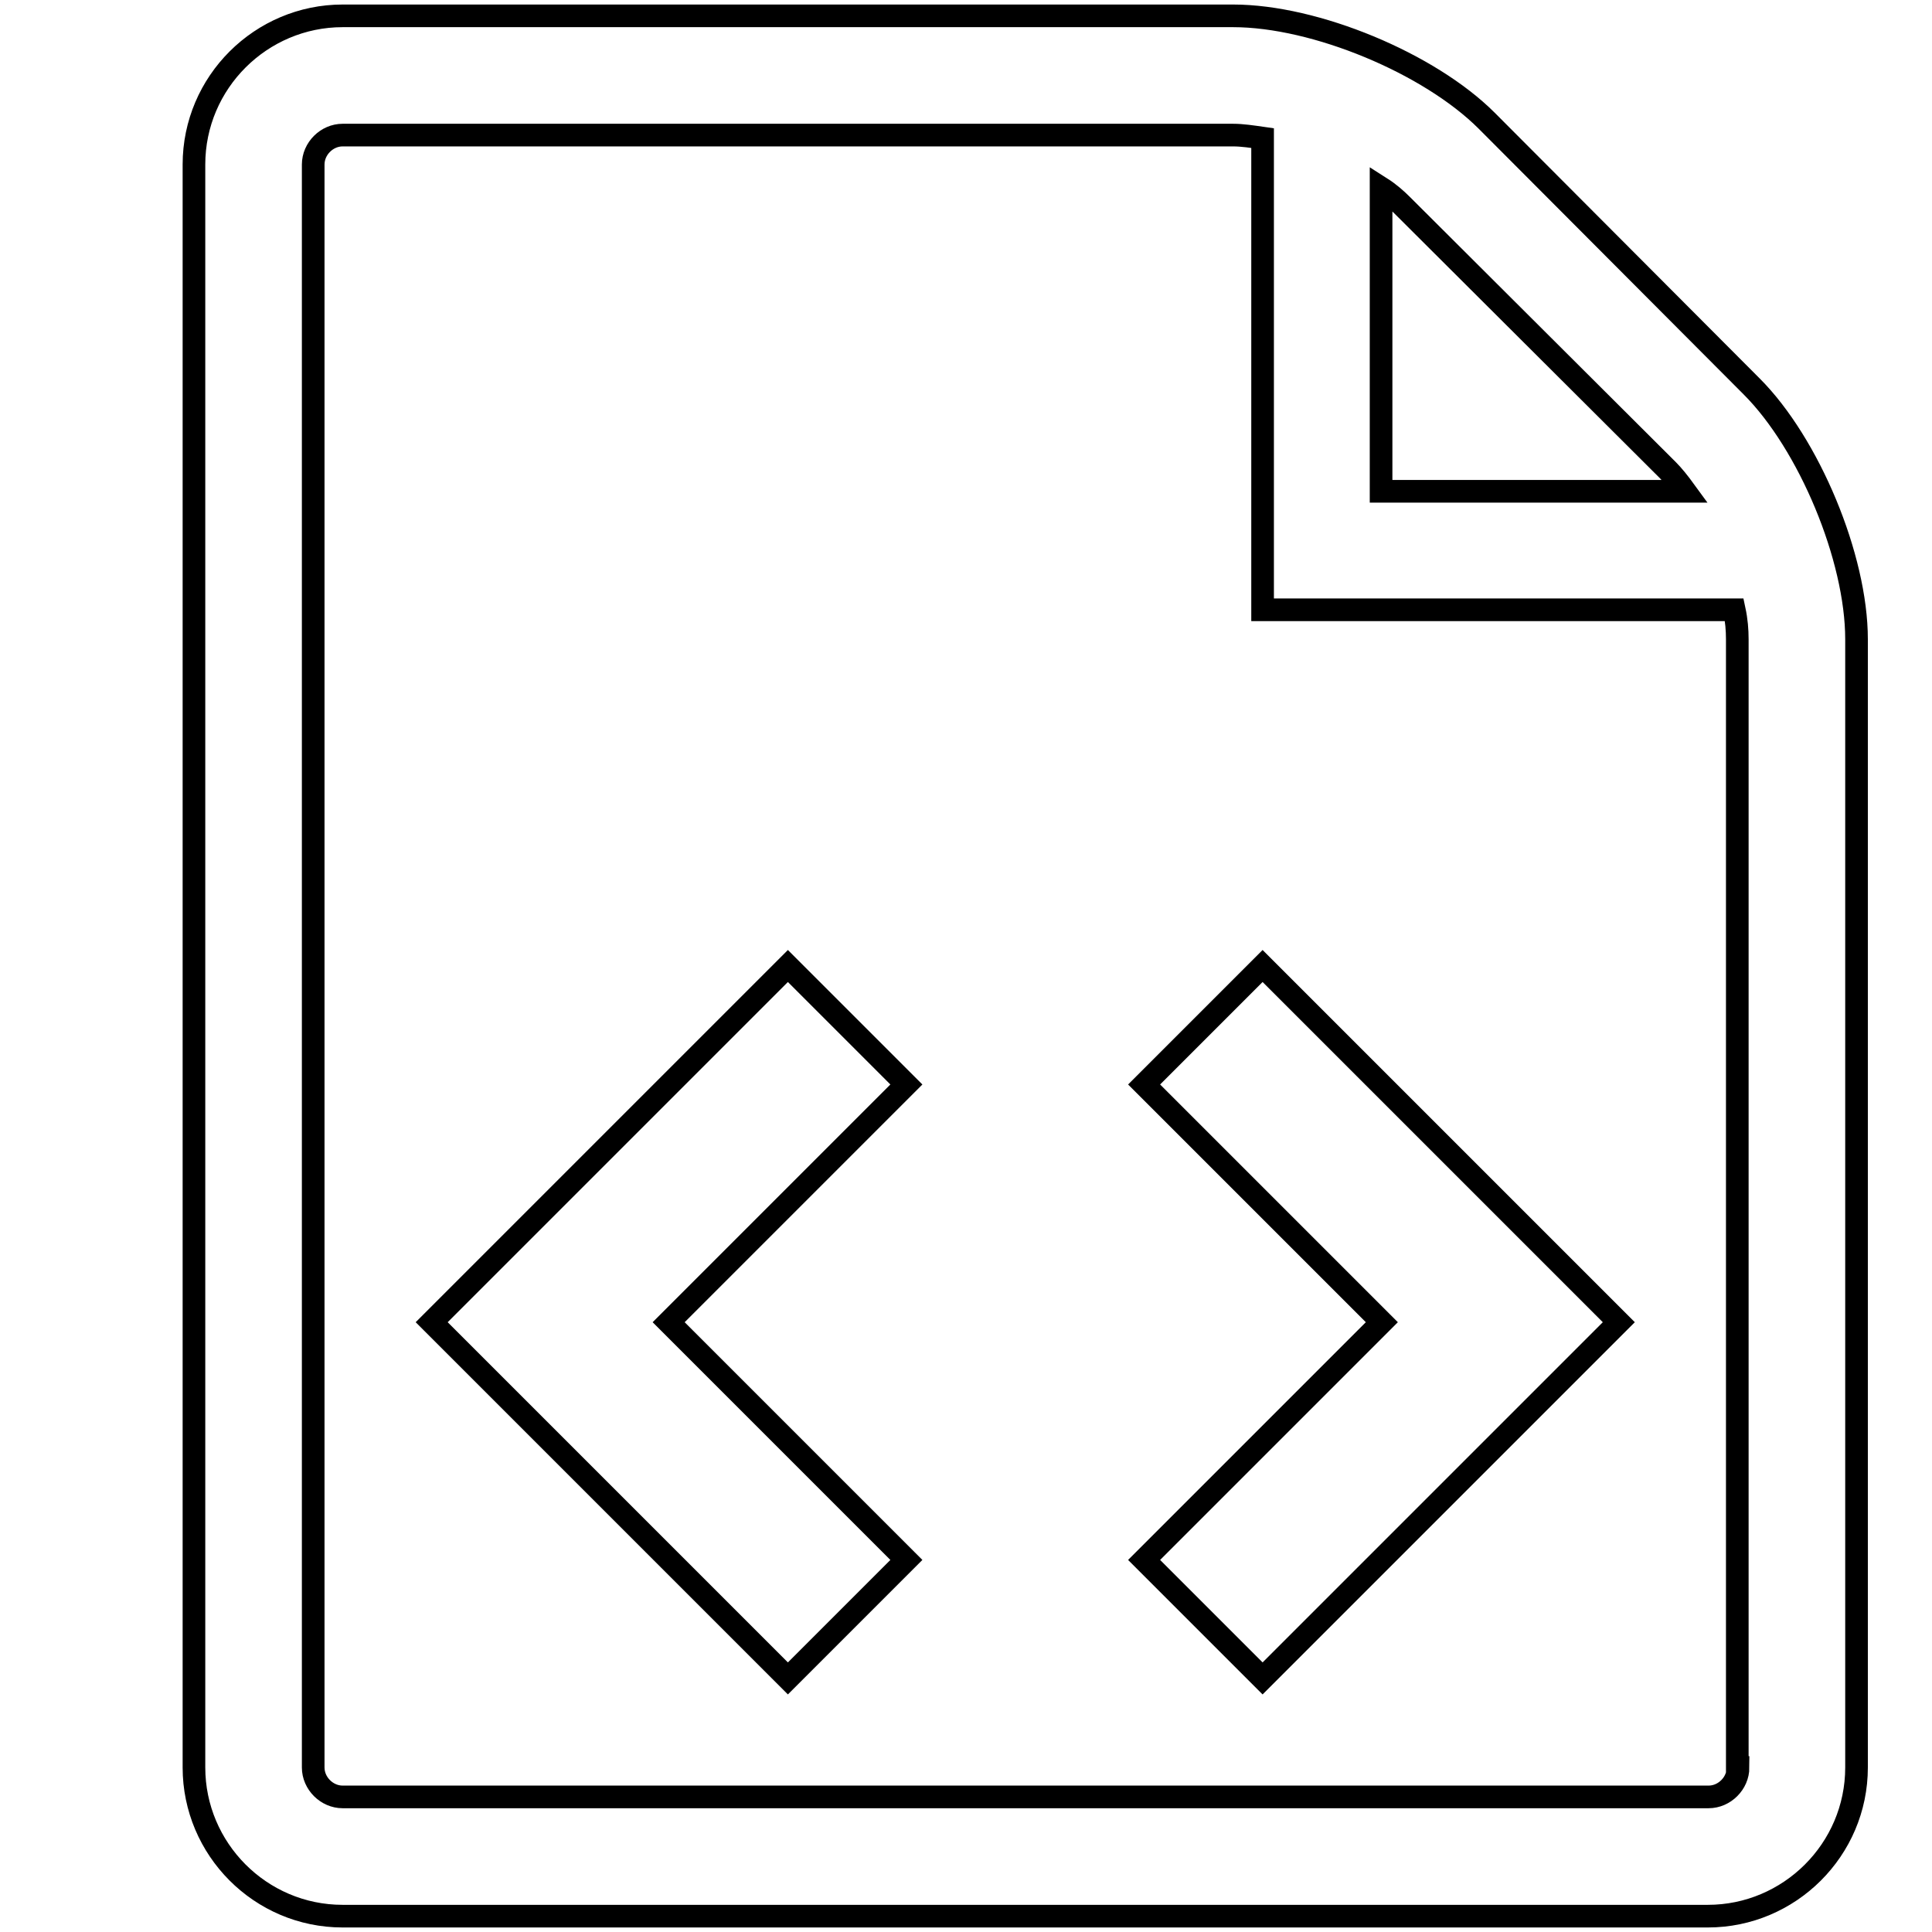 <?xml version="1.0" encoding="utf-8"?>
<!-- Svg Vector Icons : http://www.onlinewebfonts.com/icon -->
<!DOCTYPE svg PUBLIC "-//W3C//DTD SVG 1.1//EN" "http://www.w3.org/Graphics/SVG/1.1/DTD/svg11.dtd">
<svg version="1.1" xmlns="http://www.w3.org/2000/svg" xmlns:xlink="http://www.w3.org/1999/xlink" x="0px" y="0px" viewBox="0 0 256 256" enable-background="new 0 0 256 256" xml:space="preserve">
<g><g><path stroke-width="3" fill-opacity="0" stroke="#000000"  d="M10,2.1L10,2.1L10,2.1z"/><path stroke-width="3" fill-opacity="0" stroke="#000000"  d="M120.1,143.7L104.4,128l-47.2,47.2l47.2,47.2l15.7-15.7l-31.5-31.5L120.1,143.7z M151.6,206.7l15.7,15.7l47.2-47.2L167.3,128l-15.7,15.7l31.5,31.5L151.6,206.7z M232.1,51.2L197,16c-7.6-7.6-22.7-13.9-33.6-13.9h-118c-10.8,0-19.7,8.8-19.7,19.7v212.4c0,10.8,8.8,19.7,19.7,19.7h180.9c10.8,0,19.7-8.8,19.7-19.7V84.7C246,73.9,239.7,58.8,232.1,51.2z M221,62.3c0.7,0.7,1.5,1.7,2.3,2.8H183V24.9c1.1,0.7,2,1.5,2.8,2.3L221,62.3L221,62.3z M230.3,234.2c0,2.1-1.8,3.9-3.9,3.9H45.4c-2.1,0-3.9-1.8-3.9-3.9V21.8c0-2.1,1.8-3.9,3.9-3.9h118c1.2,0,2.5,0.2,3.9,0.4v62.5h62.5c0.3,1.4,0.4,2.7,0.4,3.9V234.2L230.3,234.2z"/></g></g>
</svg>
